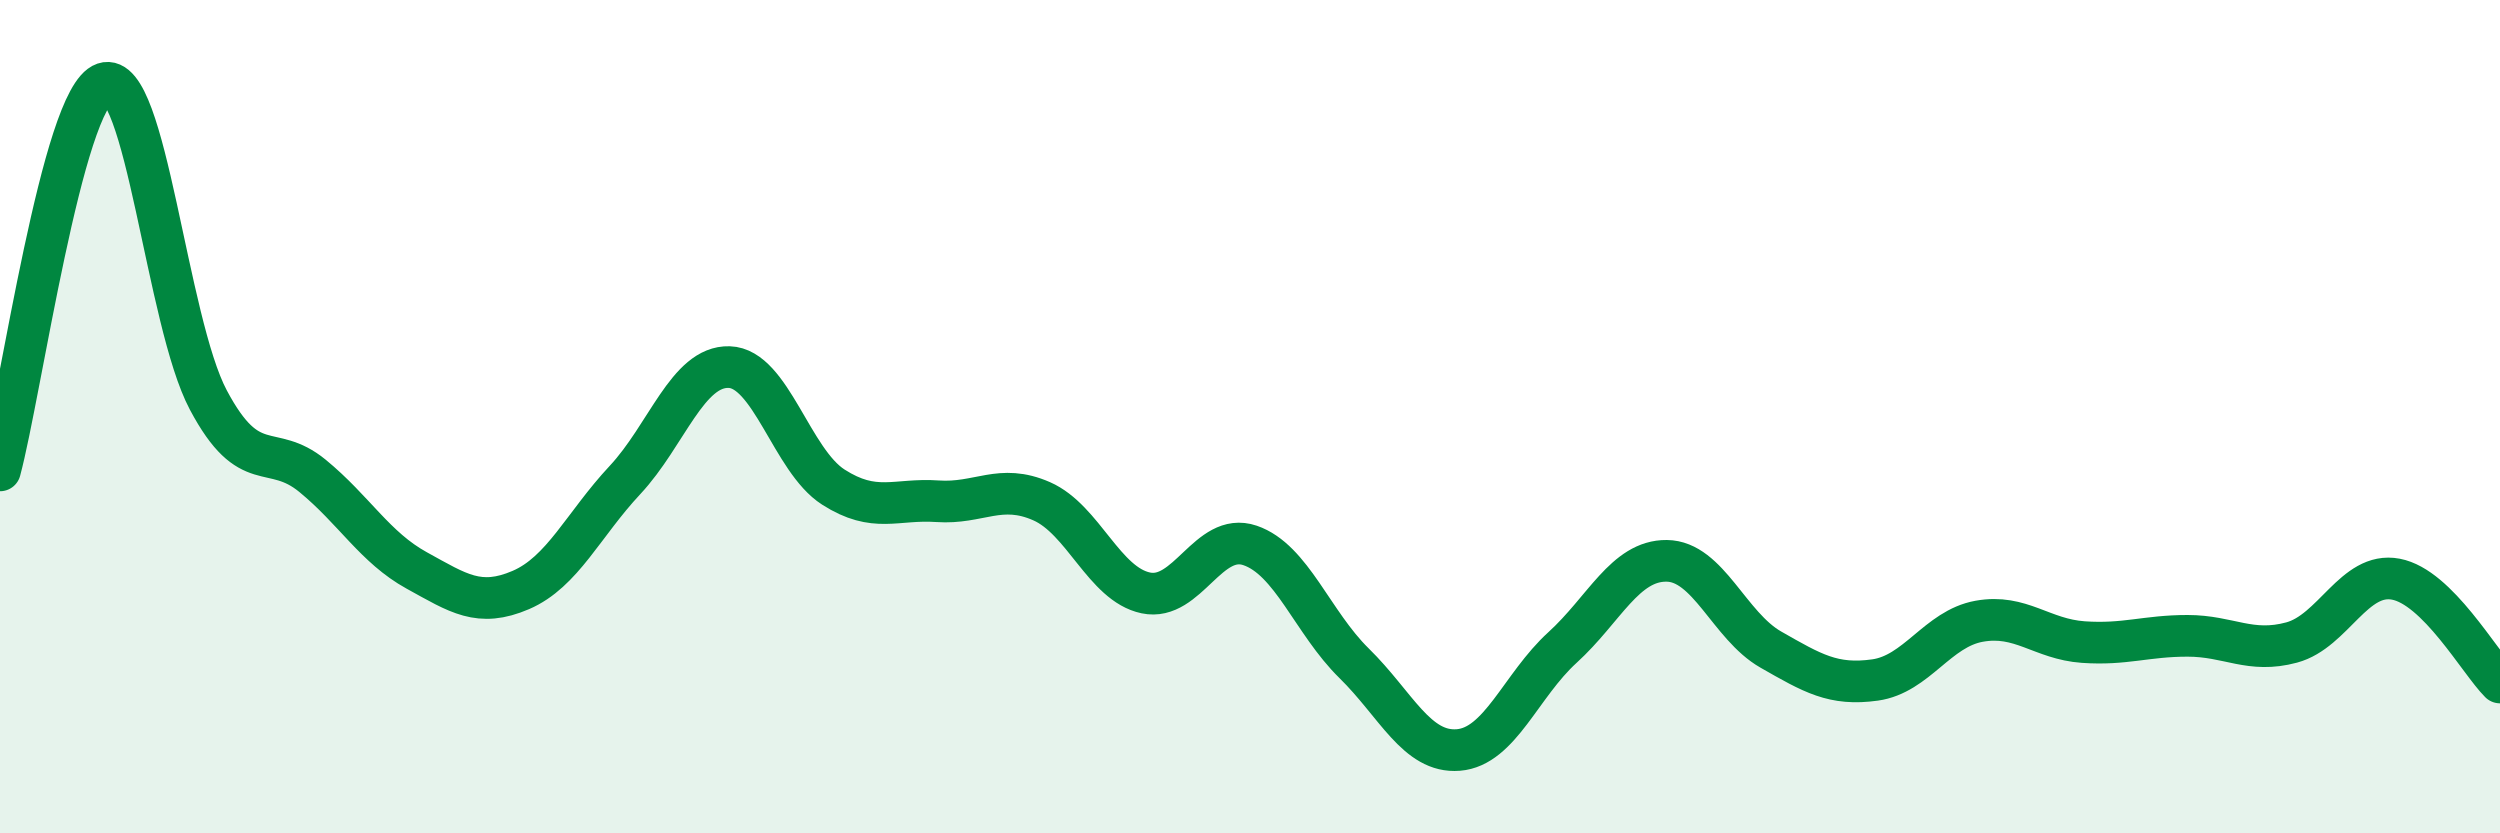 
    <svg width="60" height="20" viewBox="0 0 60 20" xmlns="http://www.w3.org/2000/svg">
      <path
        d="M 0,11.29 C 0.5,9.43 1.5,2.34 2.5,2 C 3.5,1.66 4,7.72 5,9.6 C 6,11.48 6.5,10.6 7.5,11.42 C 8.5,12.24 9,13.14 10,13.69 C 11,14.24 11.5,14.59 12.5,14.16 C 13.5,13.73 14,12.59 15,11.52 C 16,10.45 16.5,8.78 17.5,8.81 C 18.5,8.84 19,11.05 20,11.69 C 21,12.33 21.5,11.96 22.5,12.03 C 23.5,12.1 24,11.59 25,12.03 C 26,12.47 26.5,14.02 27.5,14.23 C 28.5,14.44 29,12.75 30,13.09 C 31,13.43 31.5,14.94 32.5,15.92 C 33.5,16.9 34,18.08 35,18 C 36,17.92 36.5,16.45 37.5,15.54 C 38.5,14.63 39,13.45 40,13.46 C 41,13.47 41.5,15.02 42.5,15.59 C 43.5,16.16 44,16.46 45,16.32 C 46,16.18 46.5,15.09 47.5,14.91 C 48.5,14.73 49,15.34 50,15.41 C 51,15.48 51.5,15.26 52.5,15.26 C 53.5,15.26 54,15.69 55,15.42 C 56,15.15 56.5,13.71 57.5,13.9 C 58.5,14.09 59.5,15.88 60,16.38L60 20L0 20Z"
        fill="#008740"
        opacity="0.1"
        stroke-linecap="round"
        stroke-linejoin="round"
      />
      <path
        d="M 0,11.29 C 0.5,9.43 1.5,2.34 2.5,2 C 3.5,1.66 4,7.72 5,9.6 C 6,11.48 6.5,10.6 7.5,11.42 C 8.5,12.24 9,13.14 10,13.69 C 11,14.24 11.5,14.59 12.5,14.16 C 13.5,13.73 14,12.59 15,11.52 C 16,10.45 16.5,8.78 17.5,8.81 C 18.5,8.84 19,11.05 20,11.69 C 21,12.33 21.5,11.96 22.5,12.03 C 23.5,12.1 24,11.59 25,12.03 C 26,12.47 26.5,14.02 27.5,14.23 C 28.5,14.44 29,12.75 30,13.09 C 31,13.43 31.5,14.94 32.5,15.92 C 33.5,16.9 34,18.08 35,18 C 36,17.92 36.5,16.45 37.5,15.54 C 38.5,14.63 39,13.45 40,13.46 C 41,13.47 41.5,15.02 42.5,15.59 C 43.5,16.16 44,16.46 45,16.32 C 46,16.18 46.5,15.09 47.5,14.91 C 48.5,14.73 49,15.34 50,15.41 C 51,15.48 51.5,15.26 52.5,15.26 C 53.5,15.26 54,15.69 55,15.42 C 56,15.15 56.5,13.71 57.5,13.9 C 58.5,14.09 59.5,15.88 60,16.38"
        stroke="#008740"
        stroke-width="1"
        fill="none"
        stroke-linecap="round"
        stroke-linejoin="round"
      />
    </svg>
  